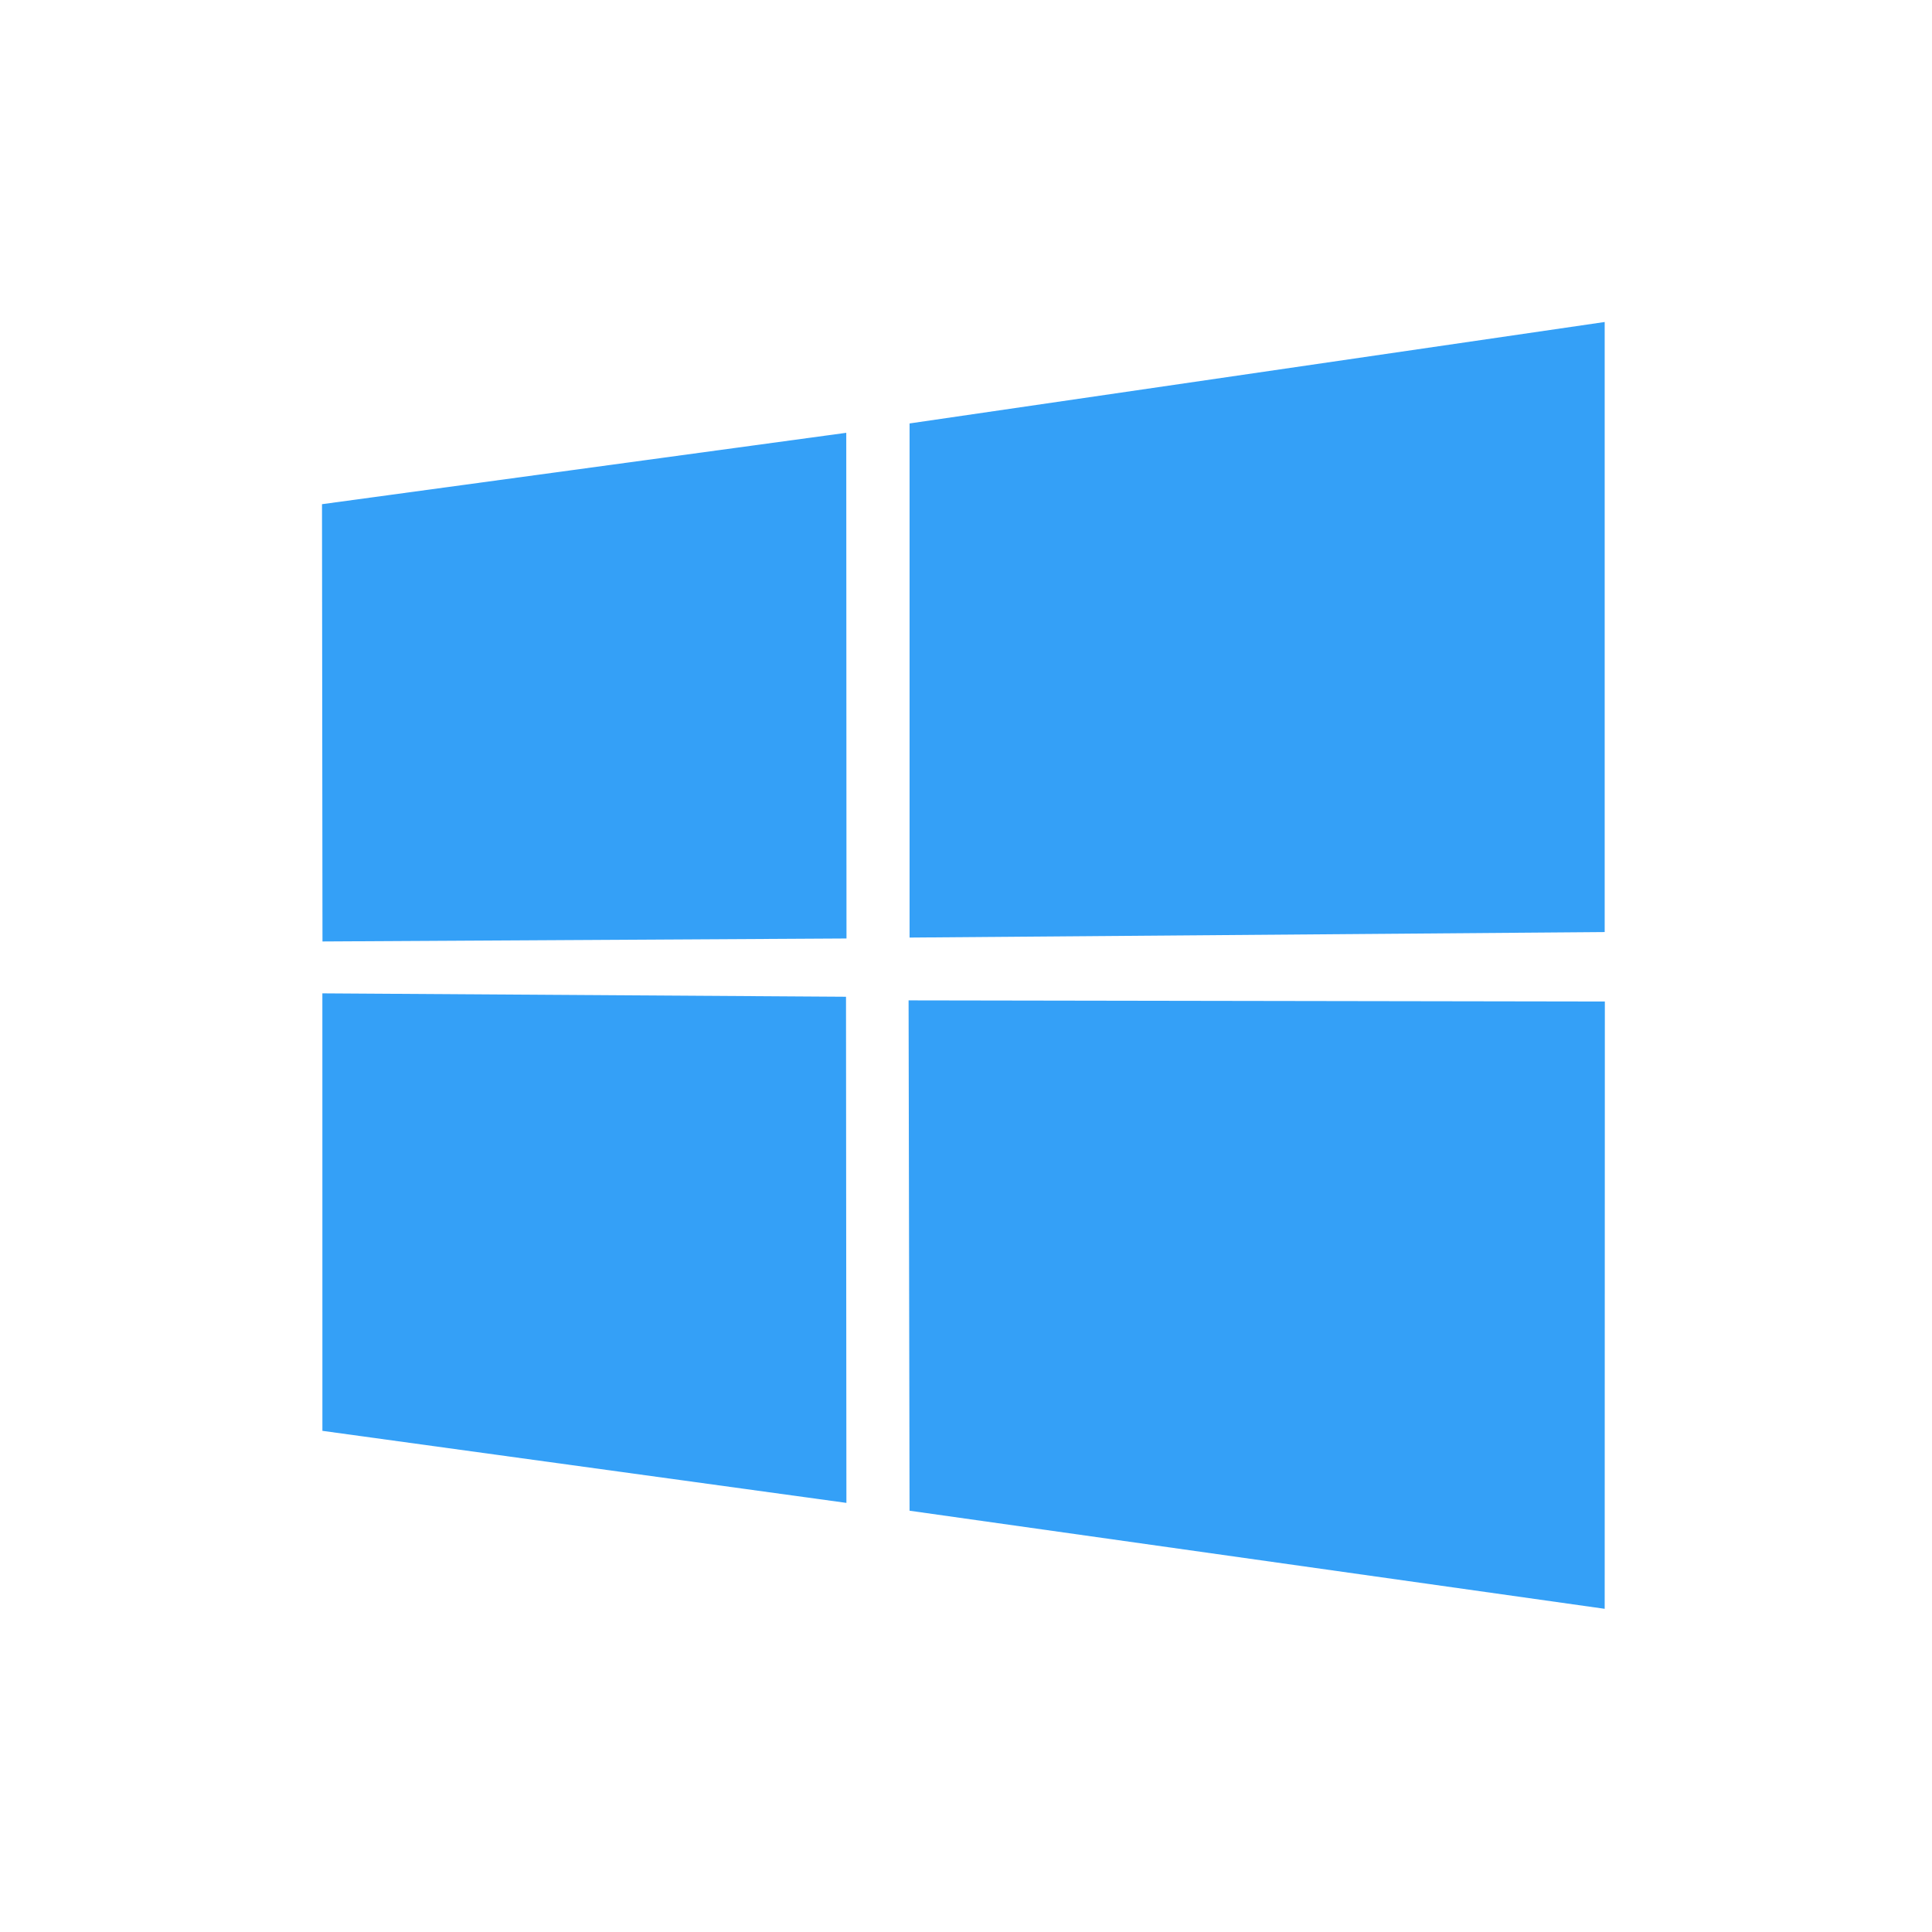 <?xml version="1.0" encoding="UTF-8"?>
<svg width="120px" height="120px" viewBox="0 0 120 120" version="1.1" xmlns="http://www.w3.org/2000/svg" xmlns:xlink="http://www.w3.org/1999/xlink">
    <title>Logo/System/windows</title>
    <g id="Logo/System/windows" stroke="none" stroke-width="1" fill="none" fill-rule="evenodd">
        <path d="M20,31.316 L52.563,26.882 L52.577,58.291 L20.03,58.476 L20,31.316 L20,31.316 Z M52.547,61.91 L52.572,93.347 L20.025,88.872 L20.023,61.699 L52.547,61.91 L52.547,61.91 Z M56.495,26.301 L99.67,20 L99.67,57.892 L56.495,58.234 L56.495,26.302 L56.495,26.301 Z M99.68,62.206 L99.67,99.926 L56.494,93.833 L56.434,62.135 L99.68,62.206 Z" id="Shape" fill="#34A0F7" fill-rule="nonzero"></path>
    </g>
</svg>